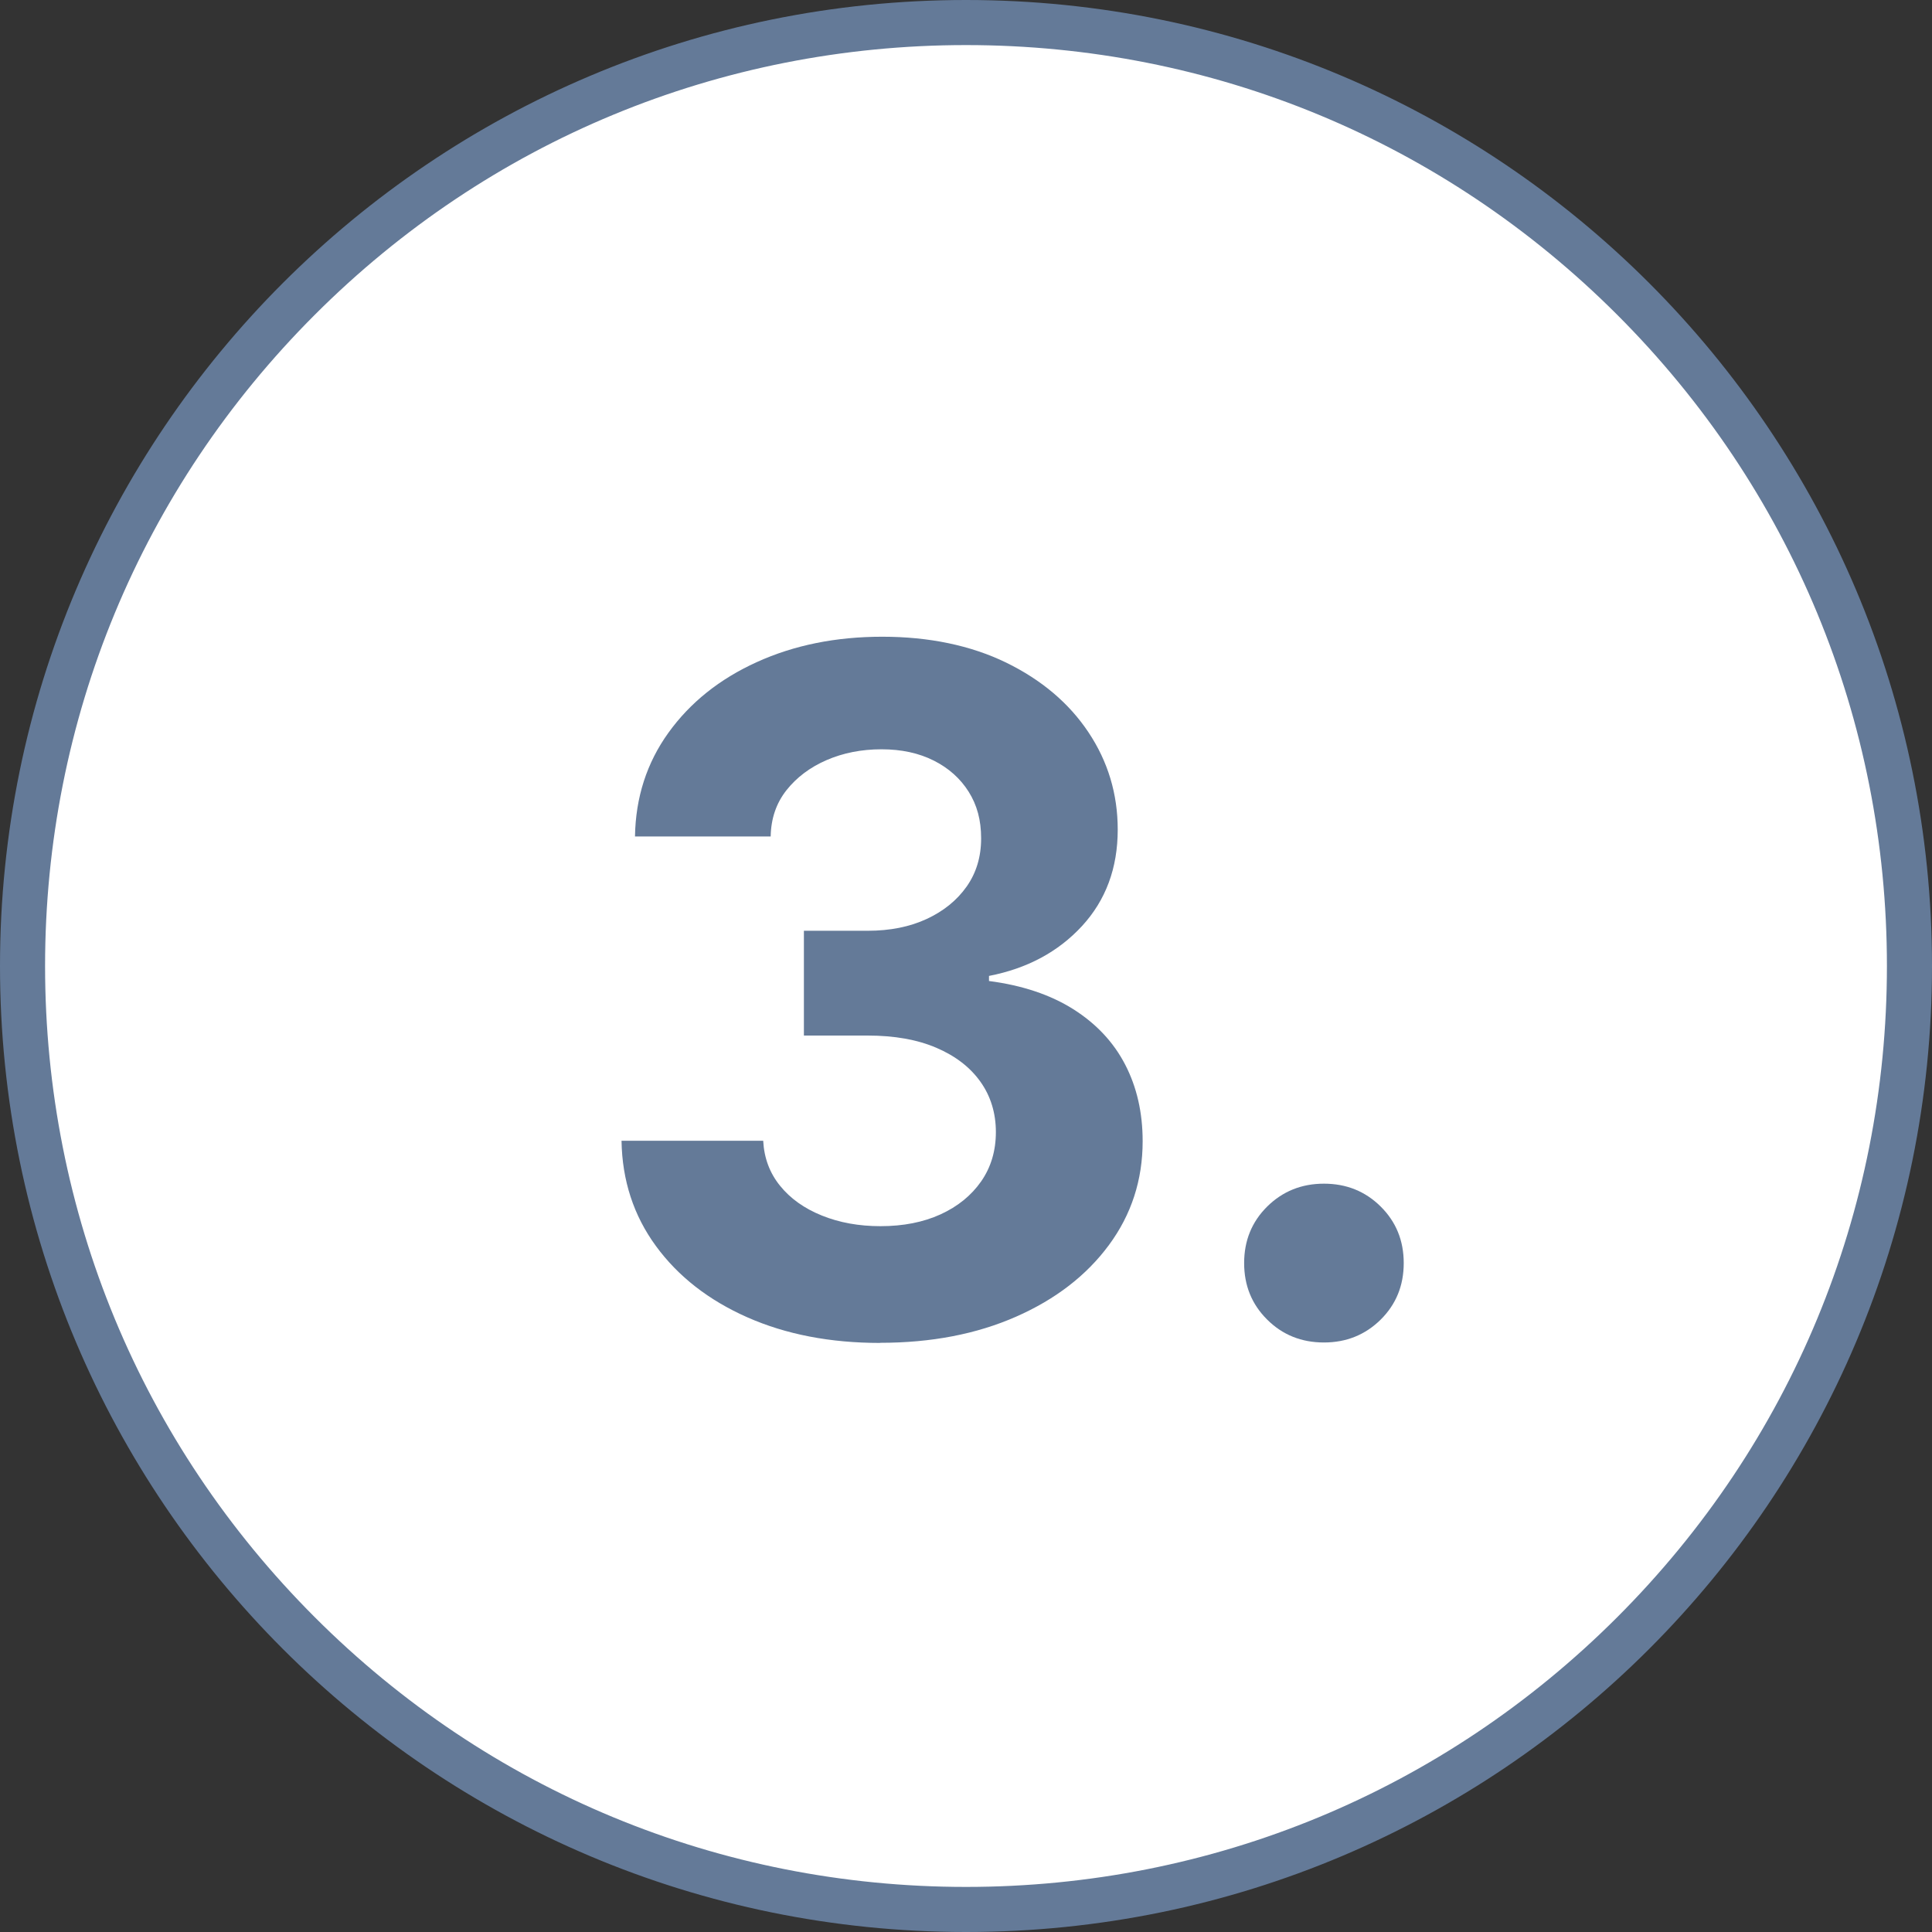 <?xml version="1.0" encoding="UTF-8"?>
<svg id="Ebene_1" xmlns="http://www.w3.org/2000/svg" version="1.1" viewBox="0 0 300 300">
  <rect x="0" y="0" width="300" height="300" fill="#333333" stroke="none"/>
  <!-- Generator: Adobe Illustrator 29.6.1, SVG Export Plug-In . SVG Version: 2.1.1 Build 9)  -->
  <defs>
    <style>
      .st0 {
        fill: #fff;
      }

      .st1 {
        fill: #647a98;
      }
    </style>
  </defs>
  <g>
    <path class="st0" d="M150,296.5C69.22,296.5,3.5,230.78,3.5,150S69.22,3.5,150,3.5s146.5,65.72,146.5,146.5-65.72,146.5-146.5,146.5Z"/>
    <path class="st1" d="M150,7c38.2,0,74.11,14.87,101.12,41.88,27.01,27.01,41.88,62.92,41.88,101.12s-14.87,74.11-41.88,101.12c-27.01,27.01-62.92,41.88-101.12,41.88s-74.11-14.87-101.12-41.88c-27.01-27.01-41.88-62.92-41.88-101.12s14.87-74.11,41.88-101.12C75.89,21.87,111.8,7,150,7M150,0C67.16,0,0,67.16,0,150s67.16,150,150,150,150-67.16,150-150S232.84,0,150,0h0Z"/>
  </g>
  <g>
    <path class="st1" d="M136.64,208.53c-7.74,0-14.61-1.33-20.6-3.98s-10.73-6.34-14.19-11.07c-3.46-4.73-5.24-10.18-5.34-16.34h22c.14,2.68,1.01,5.01,2.62,6.99,1.6,1.98,3.76,3.52,6.49,4.62,2.72,1.1,5.76,1.65,9.1,1.65,3.54,0,6.64-.61,9.32-1.83,2.67-1.22,4.78-2.93,6.31-5.12,1.53-2.2,2.29-4.75,2.29-7.67s-.8-5.57-2.4-7.81c-1.6-2.25-3.88-4-6.84-5.27-2.96-1.27-6.52-1.9-10.68-1.9h-9.89v-16.27h9.89c3.49,0,6.54-.61,9.17-1.83,2.63-1.22,4.69-2.89,6.2-5.02,1.5-2.12,2.26-4.62,2.26-7.49s-.64-5.18-1.93-7.24c-1.29-2.05-3.09-3.67-5.41-4.84-2.32-1.17-5.03-1.76-8.13-1.76s-5.95.56-8.53,1.68c-2.58,1.12-4.66,2.69-6.24,4.69-1.58,2.01-2.39,4.4-2.44,7.17h-21.07c.1-6.07,1.83-11.44,5.2-16.12,3.37-4.68,7.94-8.34,13.72-10.96,5.78-2.63,12.28-3.94,19.49-3.94s13.71,1.34,19.21,4.01c5.49,2.68,9.76,6.28,12.79,10.82,3.03,4.54,4.55,9.58,4.55,15.12,0,5.97-1.85,10.96-5.55,14.98-3.7,4.01-8.52,6.59-14.44,7.74v.79c5.16.67,9.52,2.13,13.08,4.37,3.56,2.25,6.25,5.11,8.06,8.6,1.81,3.49,2.72,7.45,2.72,11.9,0,6.02-1.74,11.39-5.23,16.12-3.49,4.73-8.3,8.44-14.44,11.14-6.14,2.7-13.17,4.05-21.1,4.05Z"/>
    <path class="st1" d="M205.58,208.46c-3.49,0-6.43-1.18-8.81-3.55-2.39-2.37-3.58-5.29-3.58-8.78s1.19-6.41,3.58-8.78c2.39-2.36,5.33-3.55,8.81-3.55s6.42,1.18,8.81,3.55c2.39,2.37,3.58,5.29,3.58,8.78s-1.19,6.41-3.58,8.78c-2.39,2.36-5.33,3.55-8.81,3.55Z"/>
  </g>
</svg>